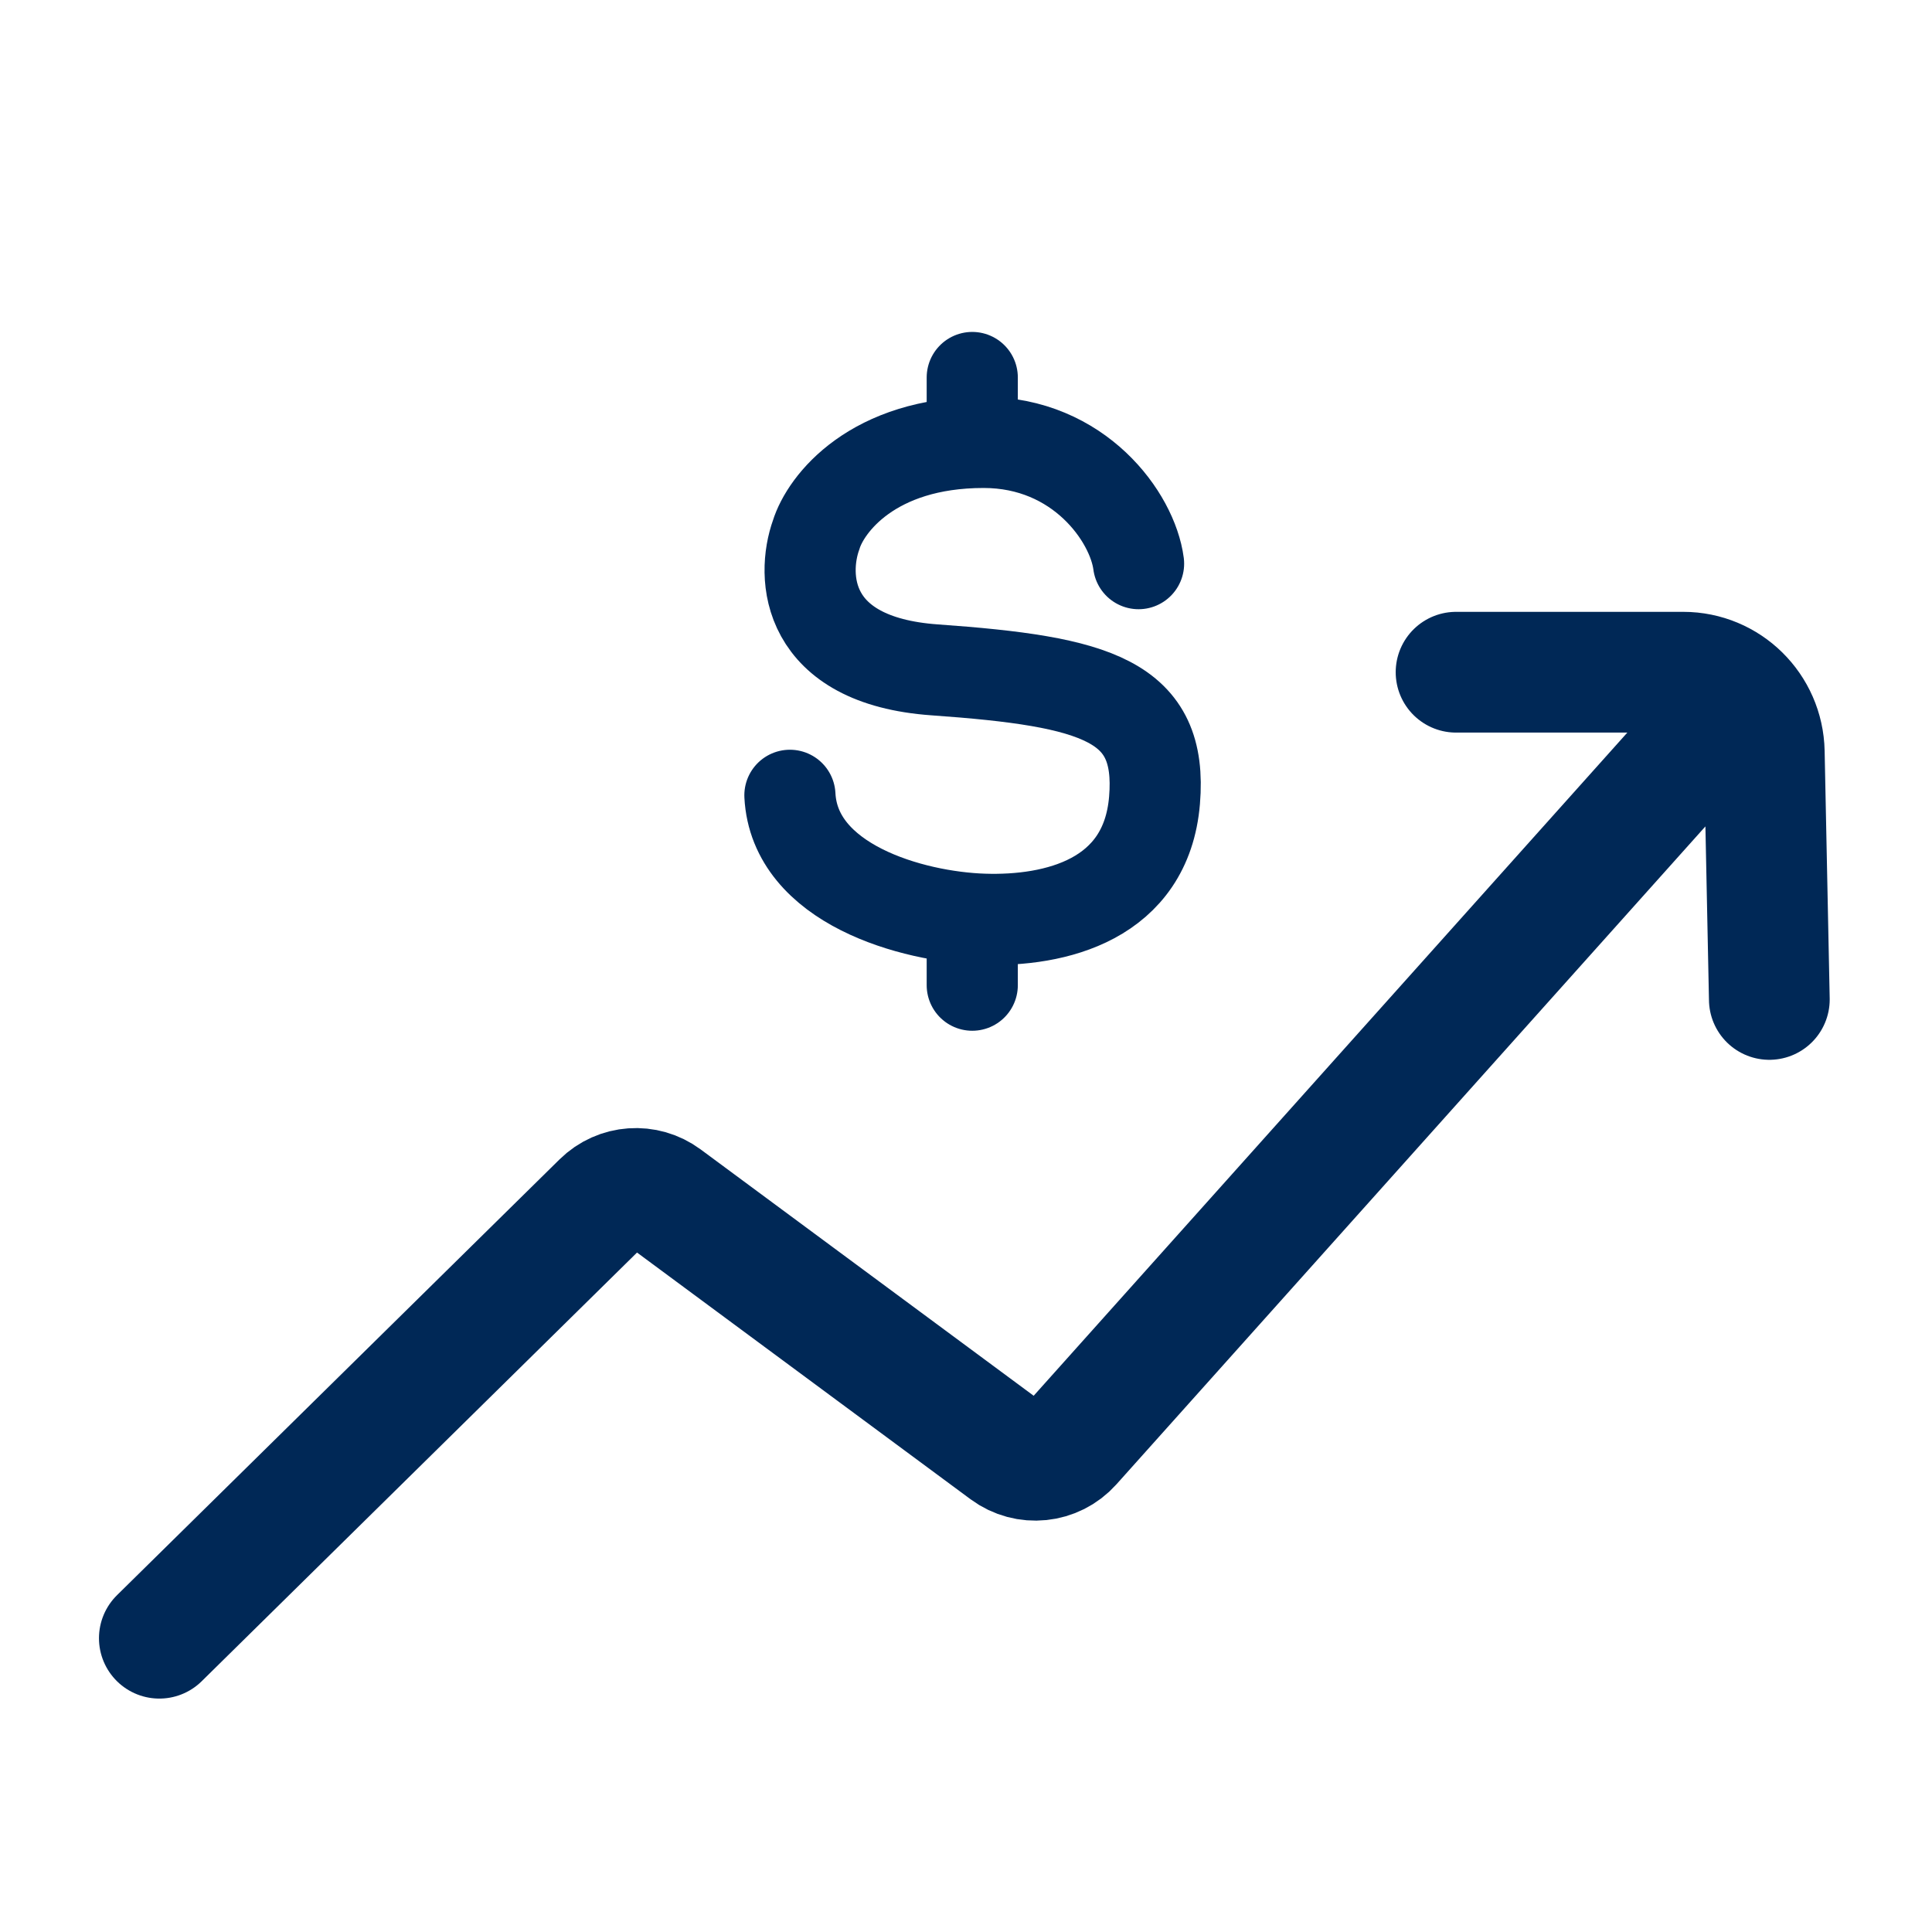 <svg width="97" height="97" viewBox="0 0 97 97" fill="none" xmlns="http://www.w3.org/2000/svg">
<path d="M57.164 28.299C56.862 25.972 54.19 22.212 49.386 22.212C43.804 22.212 41.455 25.304 40.978 26.849C40.235 28.917 40.384 33.168 46.926 33.632C55.105 34.211 58.382 35.176 57.965 40.182C57.548 45.187 52.989 46.269 49.386 46.152C45.783 46.037 39.888 44.382 39.659 39.93M48.814 18.953V22.223M48.814 46.123V49.463" stroke="#002856" stroke-width="4.576" stroke-linecap="round"/>
<path d="M8 82.25L30.22 60.369C31.074 59.527 32.41 59.432 33.374 60.145L50.534 72.838C51.545 73.586 52.955 73.441 53.794 72.503L85.943 36.59M73.105 33.75H84.511C86.726 33.75 88.534 35.531 88.579 37.758L88.833 50.179" stroke="#002856" stroke-width="6.062" stroke-linecap="round" stroke-linejoin="round"/>
</svg>
